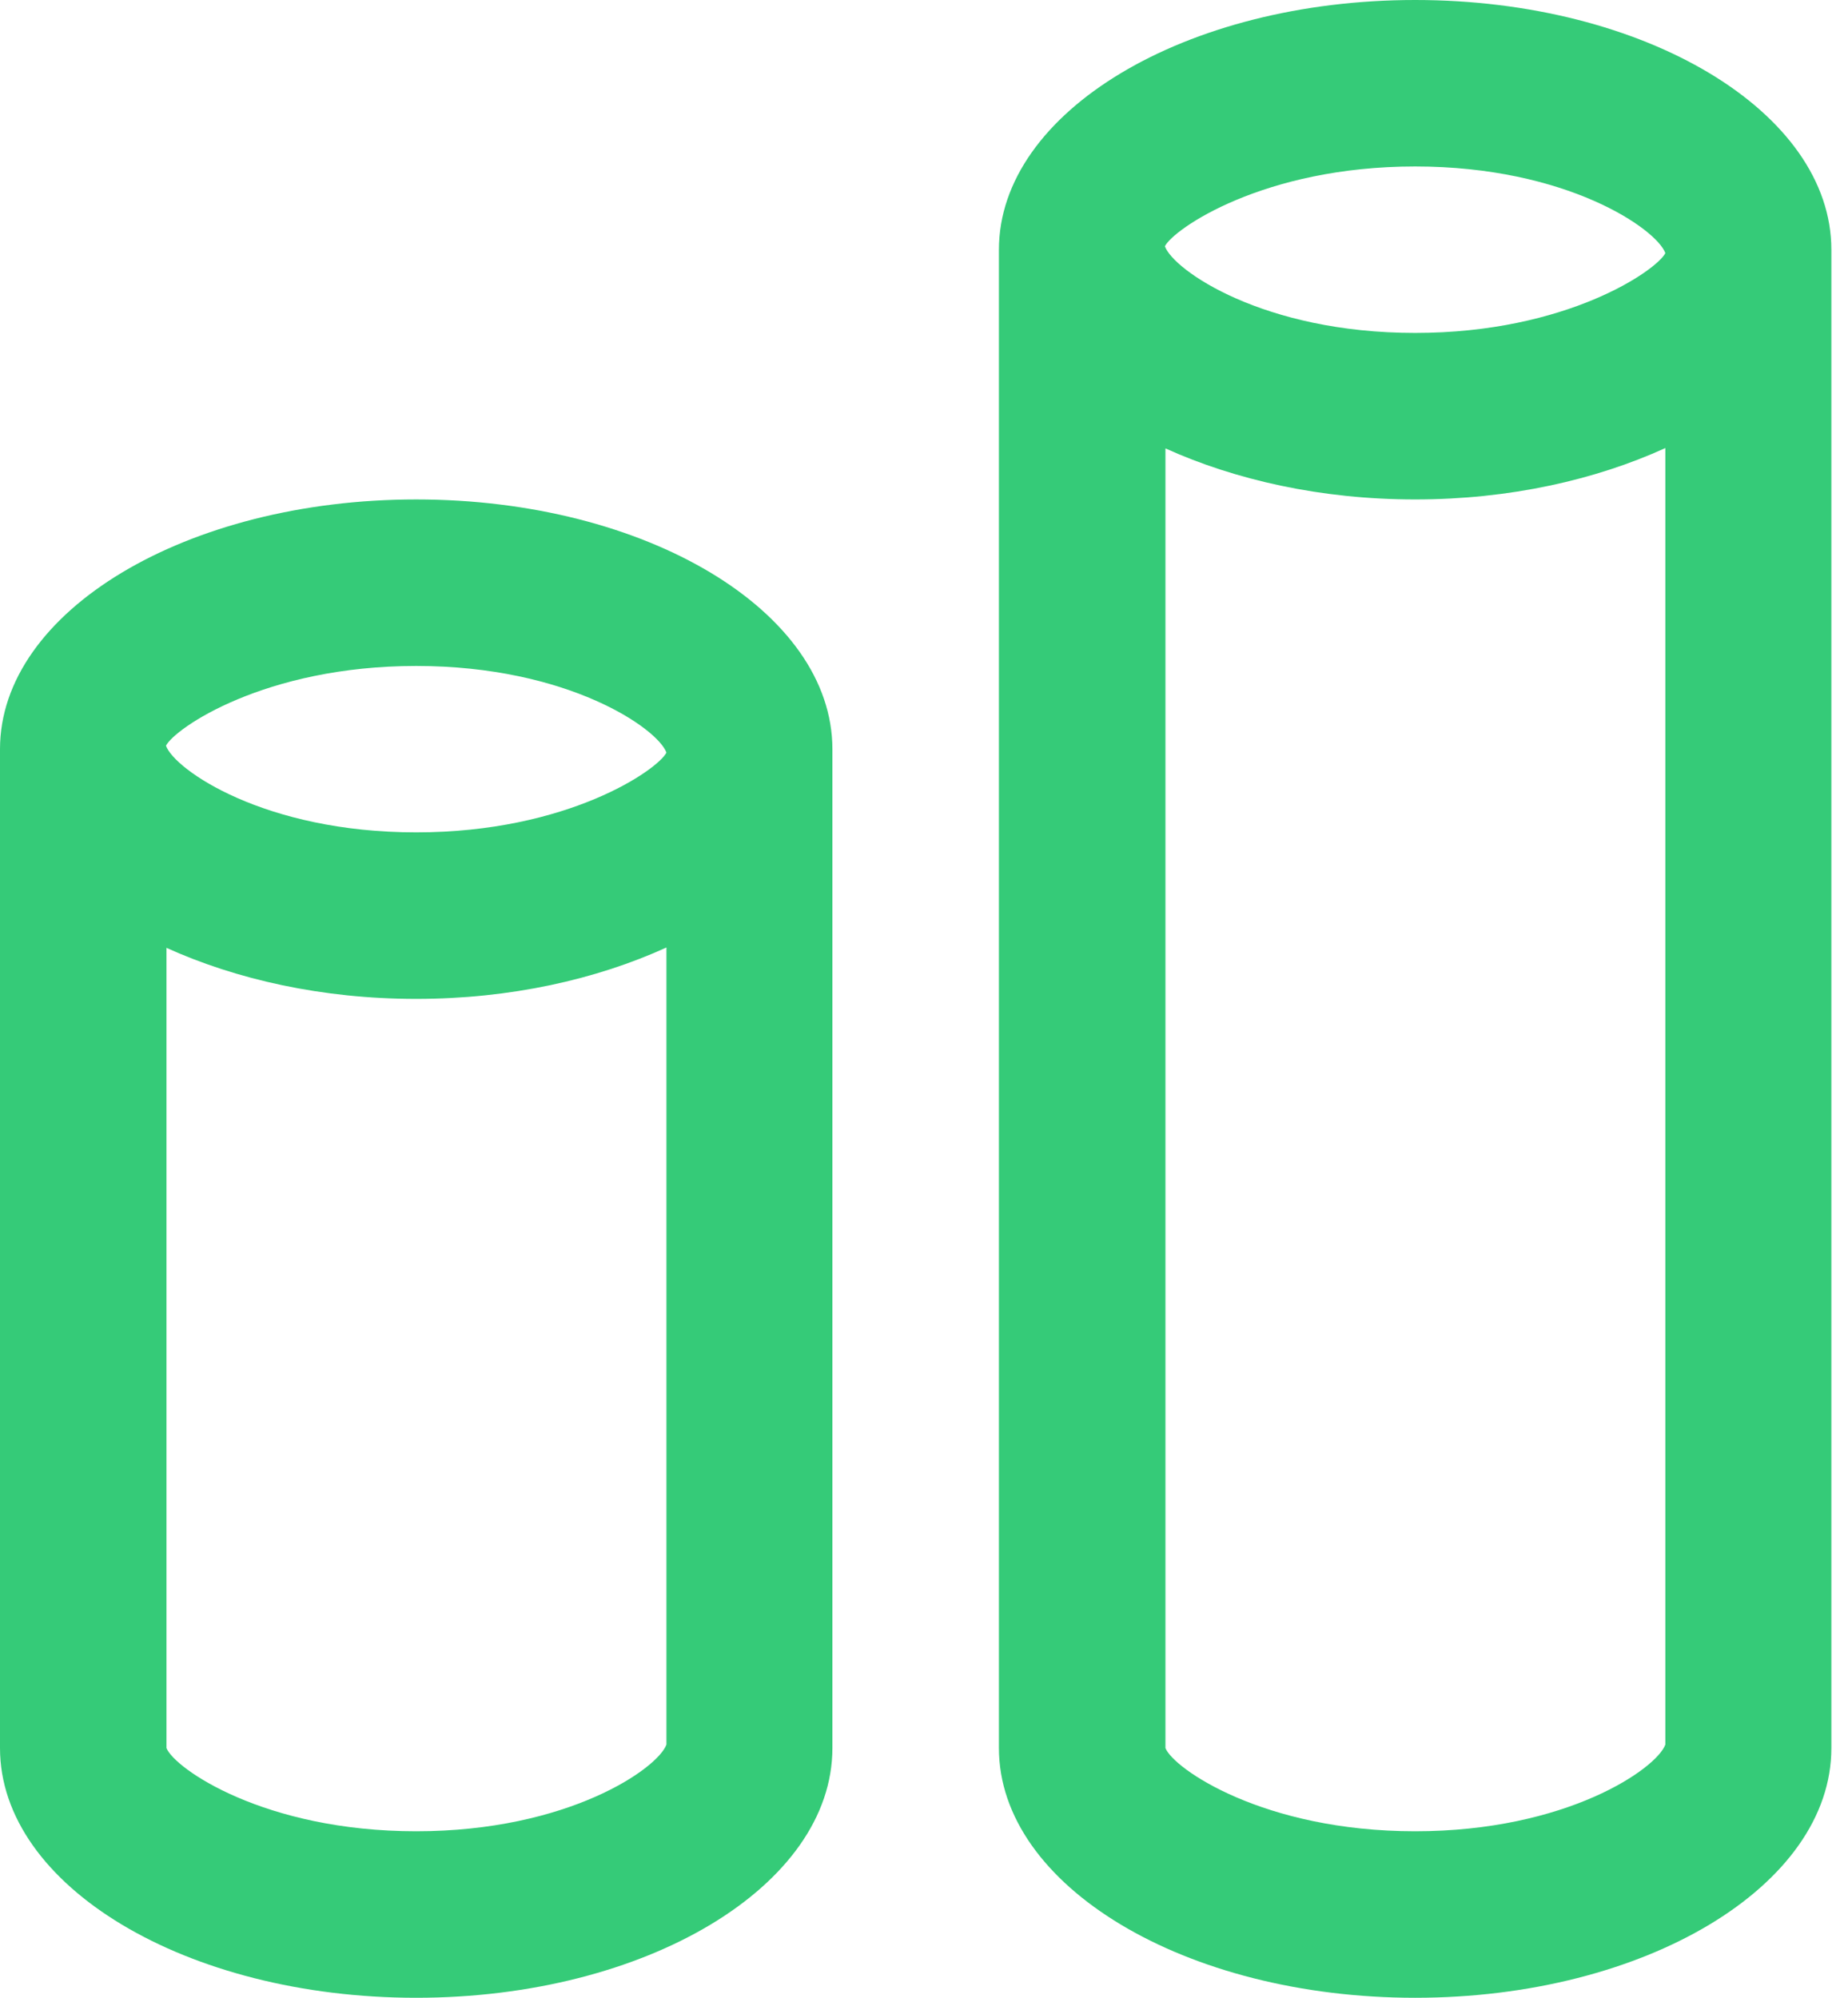 <svg width="37" height="40" viewBox="0 0 37 40" fill="none" xmlns="http://www.w3.org/2000/svg">
<path d="M28.334 0C23.733 0 20 2.24 20 5V35C20 37.76 23.733 40 28.334 40C32.934 40 36.667 37.76 36.667 35V5C36.667 2.24 32.934 0 28.334 0ZM33.343 34.93C33.172 35.408 31.375 36.666 28.334 36.666C25.291 36.666 23.494 35.408 23.334 35V8.978C24.73 9.609 26.448 10 28.334 10C30.223 10 31.945 9.608 33.343 8.971V34.93ZM28.334 6.666C25.291 6.666 23.494 5.408 23.323 4.931C23.494 4.589 25.291 3.333 28.334 3.333C31.375 3.333 33.172 4.59 33.343 5.068C33.172 5.408 31.375 6.666 28.334 6.666Z" fill="#35CB78"/>
<path d="M8.333 10C3.732 10 0 12.239 0 15V35C0 37.761 3.732 40 8.333 40C12.934 40 16.666 37.761 16.666 35V15C16.666 12.239 12.934 10 8.333 10ZM13.343 34.93C13.172 35.408 11.375 36.666 8.333 36.666C5.291 36.666 3.494 35.408 3.333 35V18.978C4.729 19.61 6.448 20 8.333 20C10.221 20 11.945 19.608 13.343 18.971V34.93ZM8.333 16.666C5.291 16.666 3.494 15.409 3.323 14.931C3.494 14.589 5.291 13.334 8.333 13.334C11.375 13.334 13.172 14.59 13.343 15.069C13.172 15.409 11.375 16.666 8.333 16.666Z" fill="#35CB78"/>
</svg>
